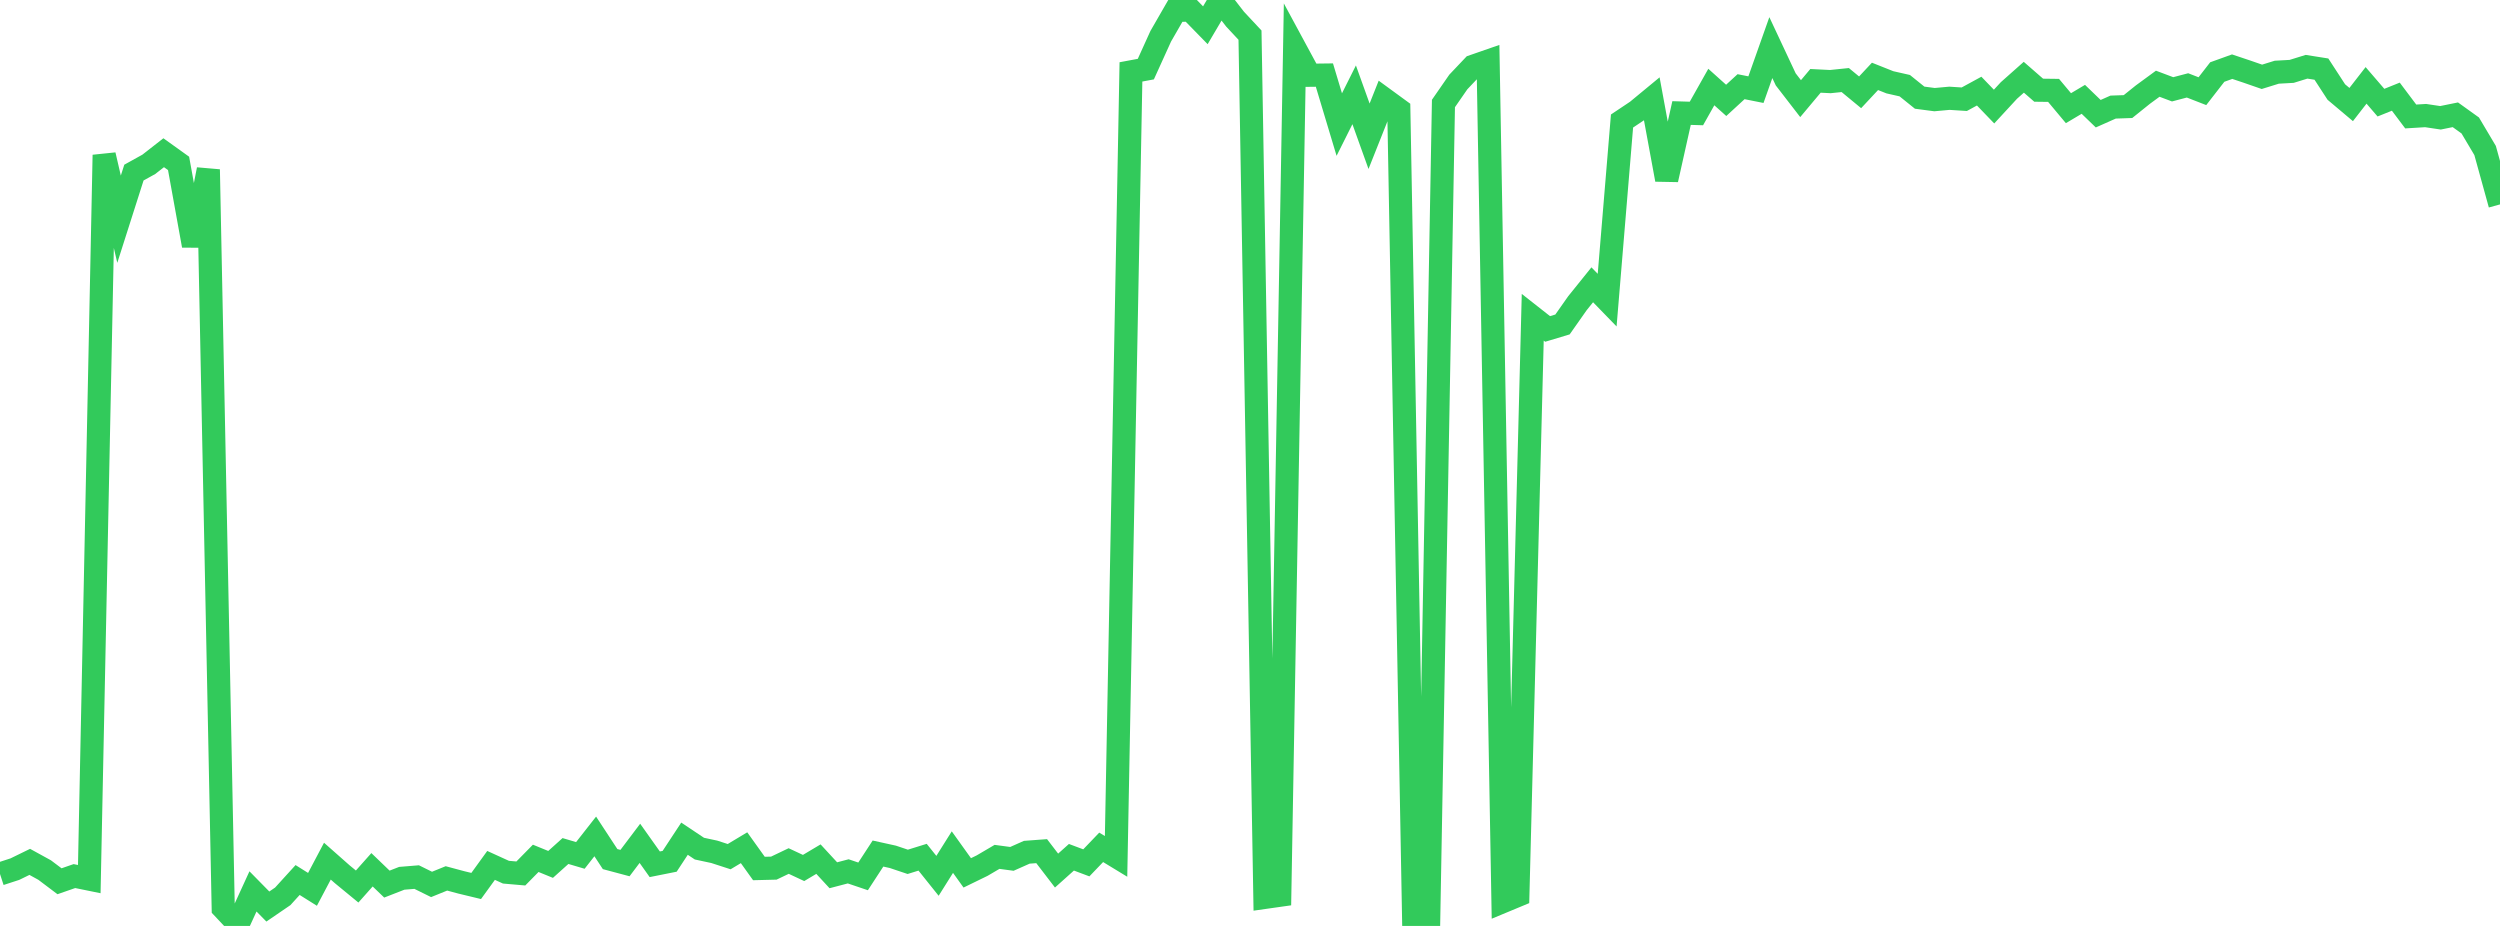 <?xml version="1.0" standalone="no"?>
<!DOCTYPE svg PUBLIC "-//W3C//DTD SVG 1.1//EN" "http://www.w3.org/Graphics/SVG/1.1/DTD/svg11.dtd">

<svg width="135" height="50" viewBox="0 0 135 50" preserveAspectRatio="none" 
  xmlns="http://www.w3.org/2000/svg"
  xmlns:xlink="http://www.w3.org/1999/xlink">


<polyline points="0.0, 47.195 0.804, 46.933 1.607, 46.541 2.411, 46.983 3.214, 47.588 4.018, 47.308 4.821, 47.472 5.625, 8.369 6.429, 11.838 7.232, 9.32 8.036, 8.874 8.839, 8.247 9.643, 8.823 10.446, 13.261 11.25, 9.154 12.054, 49.038 12.857, 49.891 13.661, 48.136 14.464, 48.953 15.268, 48.403 16.071, 47.521 16.875, 48.025 17.679, 46.502 18.482, 47.211 19.286, 47.872 20.089, 46.968 20.893, 47.741 21.696, 47.428 22.5, 47.362 23.304, 47.759 24.107, 47.433 24.911, 47.649 25.714, 47.843 26.518, 46.732 27.321, 47.098 28.125, 47.168 28.929, 46.35 29.732, 46.678 30.536, 45.955 31.339, 46.193 32.143, 45.167 32.946, 46.391 33.75, 46.606 34.554, 45.54 35.357, 46.671 36.161, 46.51 36.964, 45.289 37.768, 45.826 38.571, 45.998 39.375, 46.259 40.179, 45.777 40.982, 46.899 41.786, 46.879 42.589, 46.495 43.393, 46.871 44.196, 46.393 45.0, 47.264 45.804, 47.053 46.607, 47.325 47.411, 46.092 48.214, 46.269 49.018, 46.539 49.821, 46.29 50.625, 47.295 51.429, 46.014 52.232, 47.135 53.036, 46.743 53.839, 46.271 54.643, 46.379 55.446, 46.022 56.25, 45.962 57.054, 47.011 57.857, 46.292 58.661, 46.594 59.464, 45.756 60.268, 46.245 61.071, 3.882 61.875, 3.732 62.679, 1.959 63.482, 0.564 64.286, 0.541 65.089, 1.364 65.893, 0.0 66.696, 1.036 67.5, 1.897 68.304, 48.458 69.107, 48.344 69.911, 2.578 70.714, 4.064 71.518, 4.054 72.321, 6.727 73.125, 5.12 73.929, 7.358 74.732, 5.337 75.536, 5.924 76.339, 49.737 77.143, 50.0 77.946, 5.588 78.75, 4.427 79.554, 3.578 80.357, 3.299 81.161, 48.681 81.964, 48.347 82.768, 17.132 83.571, 17.763 84.375, 17.521 85.179, 16.377 85.982, 15.379 86.786, 16.207 87.589, 6.535 88.393, 5.998 89.196, 5.335 90.0, 9.699 90.804, 6.104 91.607, 6.128 92.411, 4.7 93.214, 5.42 94.018, 4.681 94.821, 4.841 95.625, 2.571 96.429, 4.286 97.232, 5.326 98.036, 4.366 98.839, 4.406 99.643, 4.323 100.446, 4.985 101.25, 4.124 102.054, 4.444 102.857, 4.626 103.661, 5.274 104.464, 5.38 105.268, 5.307 106.071, 5.358 106.875, 4.92 107.679, 5.755 108.482, 4.885 109.286, 4.171 110.089, 4.871 110.893, 4.881 111.696, 5.842 112.5, 5.364 113.304, 6.14 114.107, 5.783 114.911, 5.755 115.714, 5.11 116.518, 4.521 117.321, 4.823 118.125, 4.611 118.929, 4.924 119.732, 3.89 120.536, 3.6 121.339, 3.869 122.143, 4.148 122.946, 3.899 123.75, 3.854 124.554, 3.605 125.357, 3.732 126.161, 4.969 126.964, 5.645 127.768, 4.61 128.571, 5.543 129.375, 5.22 130.179, 6.29 130.982, 6.241 131.786, 6.361 132.589, 6.198 133.393, 6.775 134.196, 8.128 135.0, 11.038" fill="none" stroke="#32ca5b" stroke-width="1.25"/>

</svg>